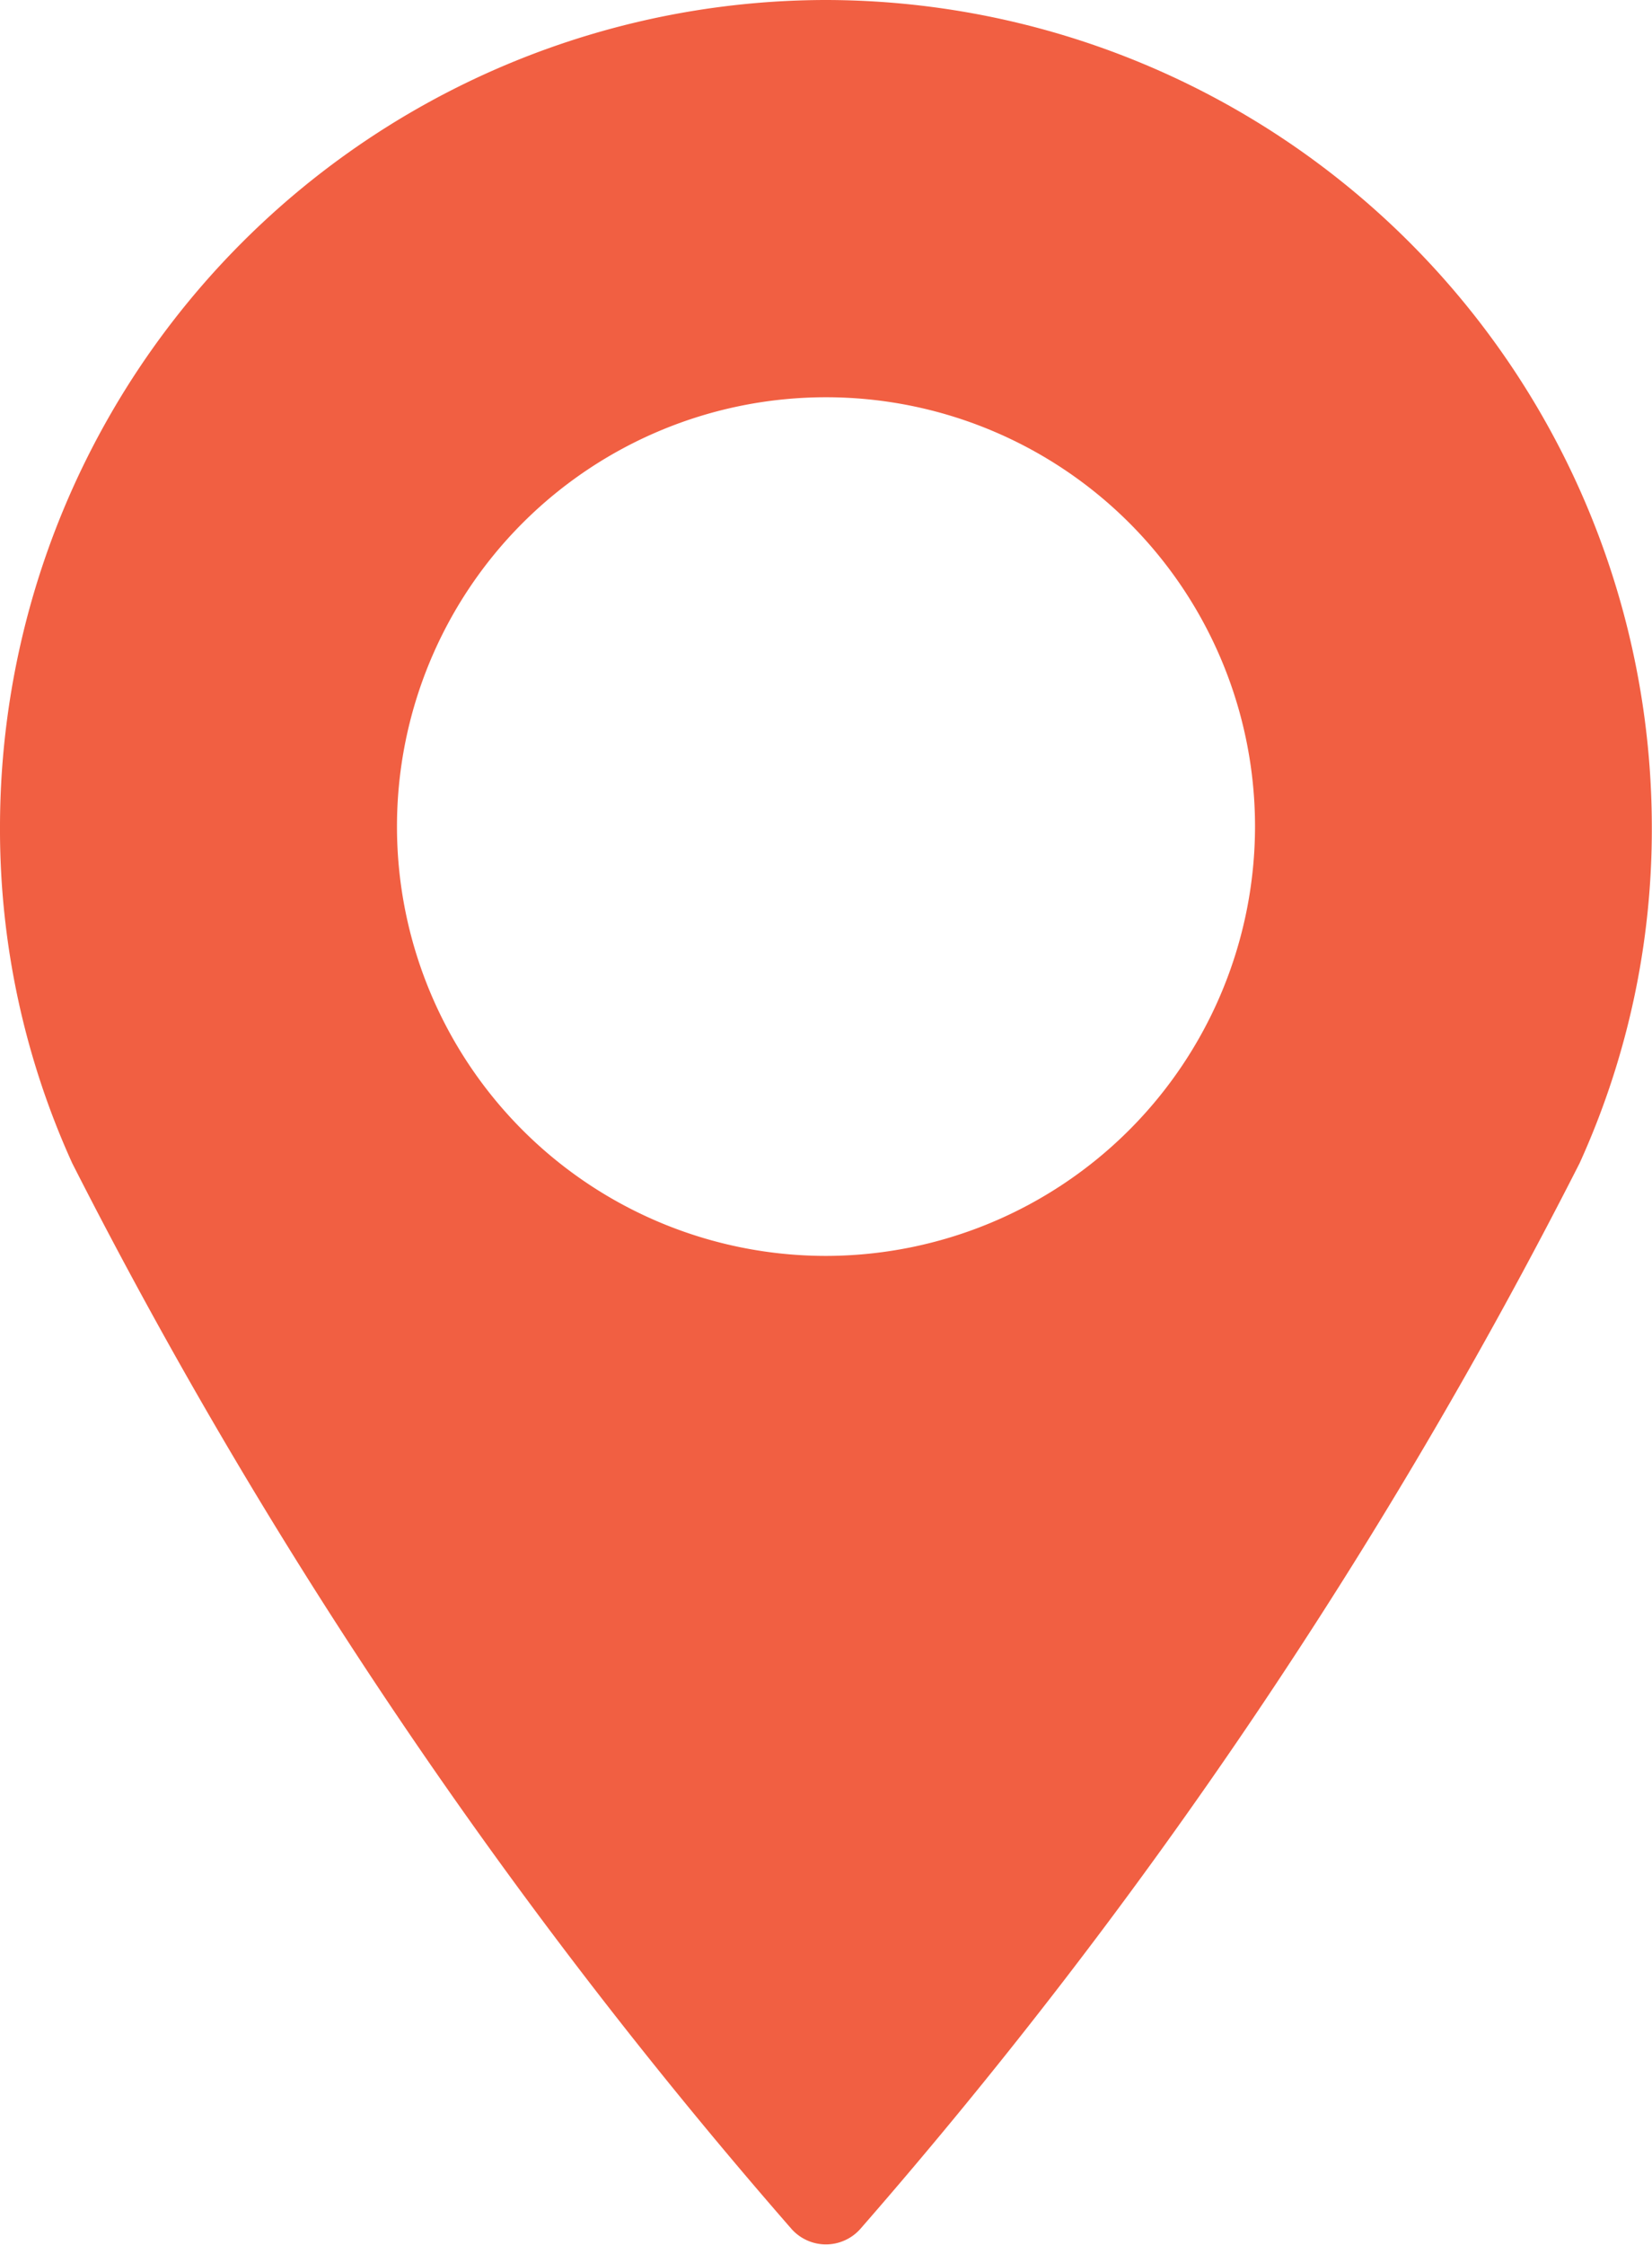 <svg id="map" xmlns="http://www.w3.org/2000/svg" width="9.33" height="12.671" viewBox="0 0 9.33 12.671">
  <path id="Path_562" data-name="Path 562" d="M17.548,0a4.67,4.67,0,0,0-4.665,4.665,4.551,4.551,0,0,0,.408,1.9,29.414,29.414,0,0,0,4.06,6.012.26.26,0,0,0,.393,0,29.429,29.429,0,0,0,4.06-6.012,4.549,4.549,0,0,0,.408-1.9A4.671,4.671,0,0,0,17.548,0Zm0,7.088a2.423,2.423,0,1,1,2.423-2.423A2.426,2.426,0,0,1,17.548,7.088Z" transform="translate(-12.883)" fill="#f15f42"/>
</svg>
